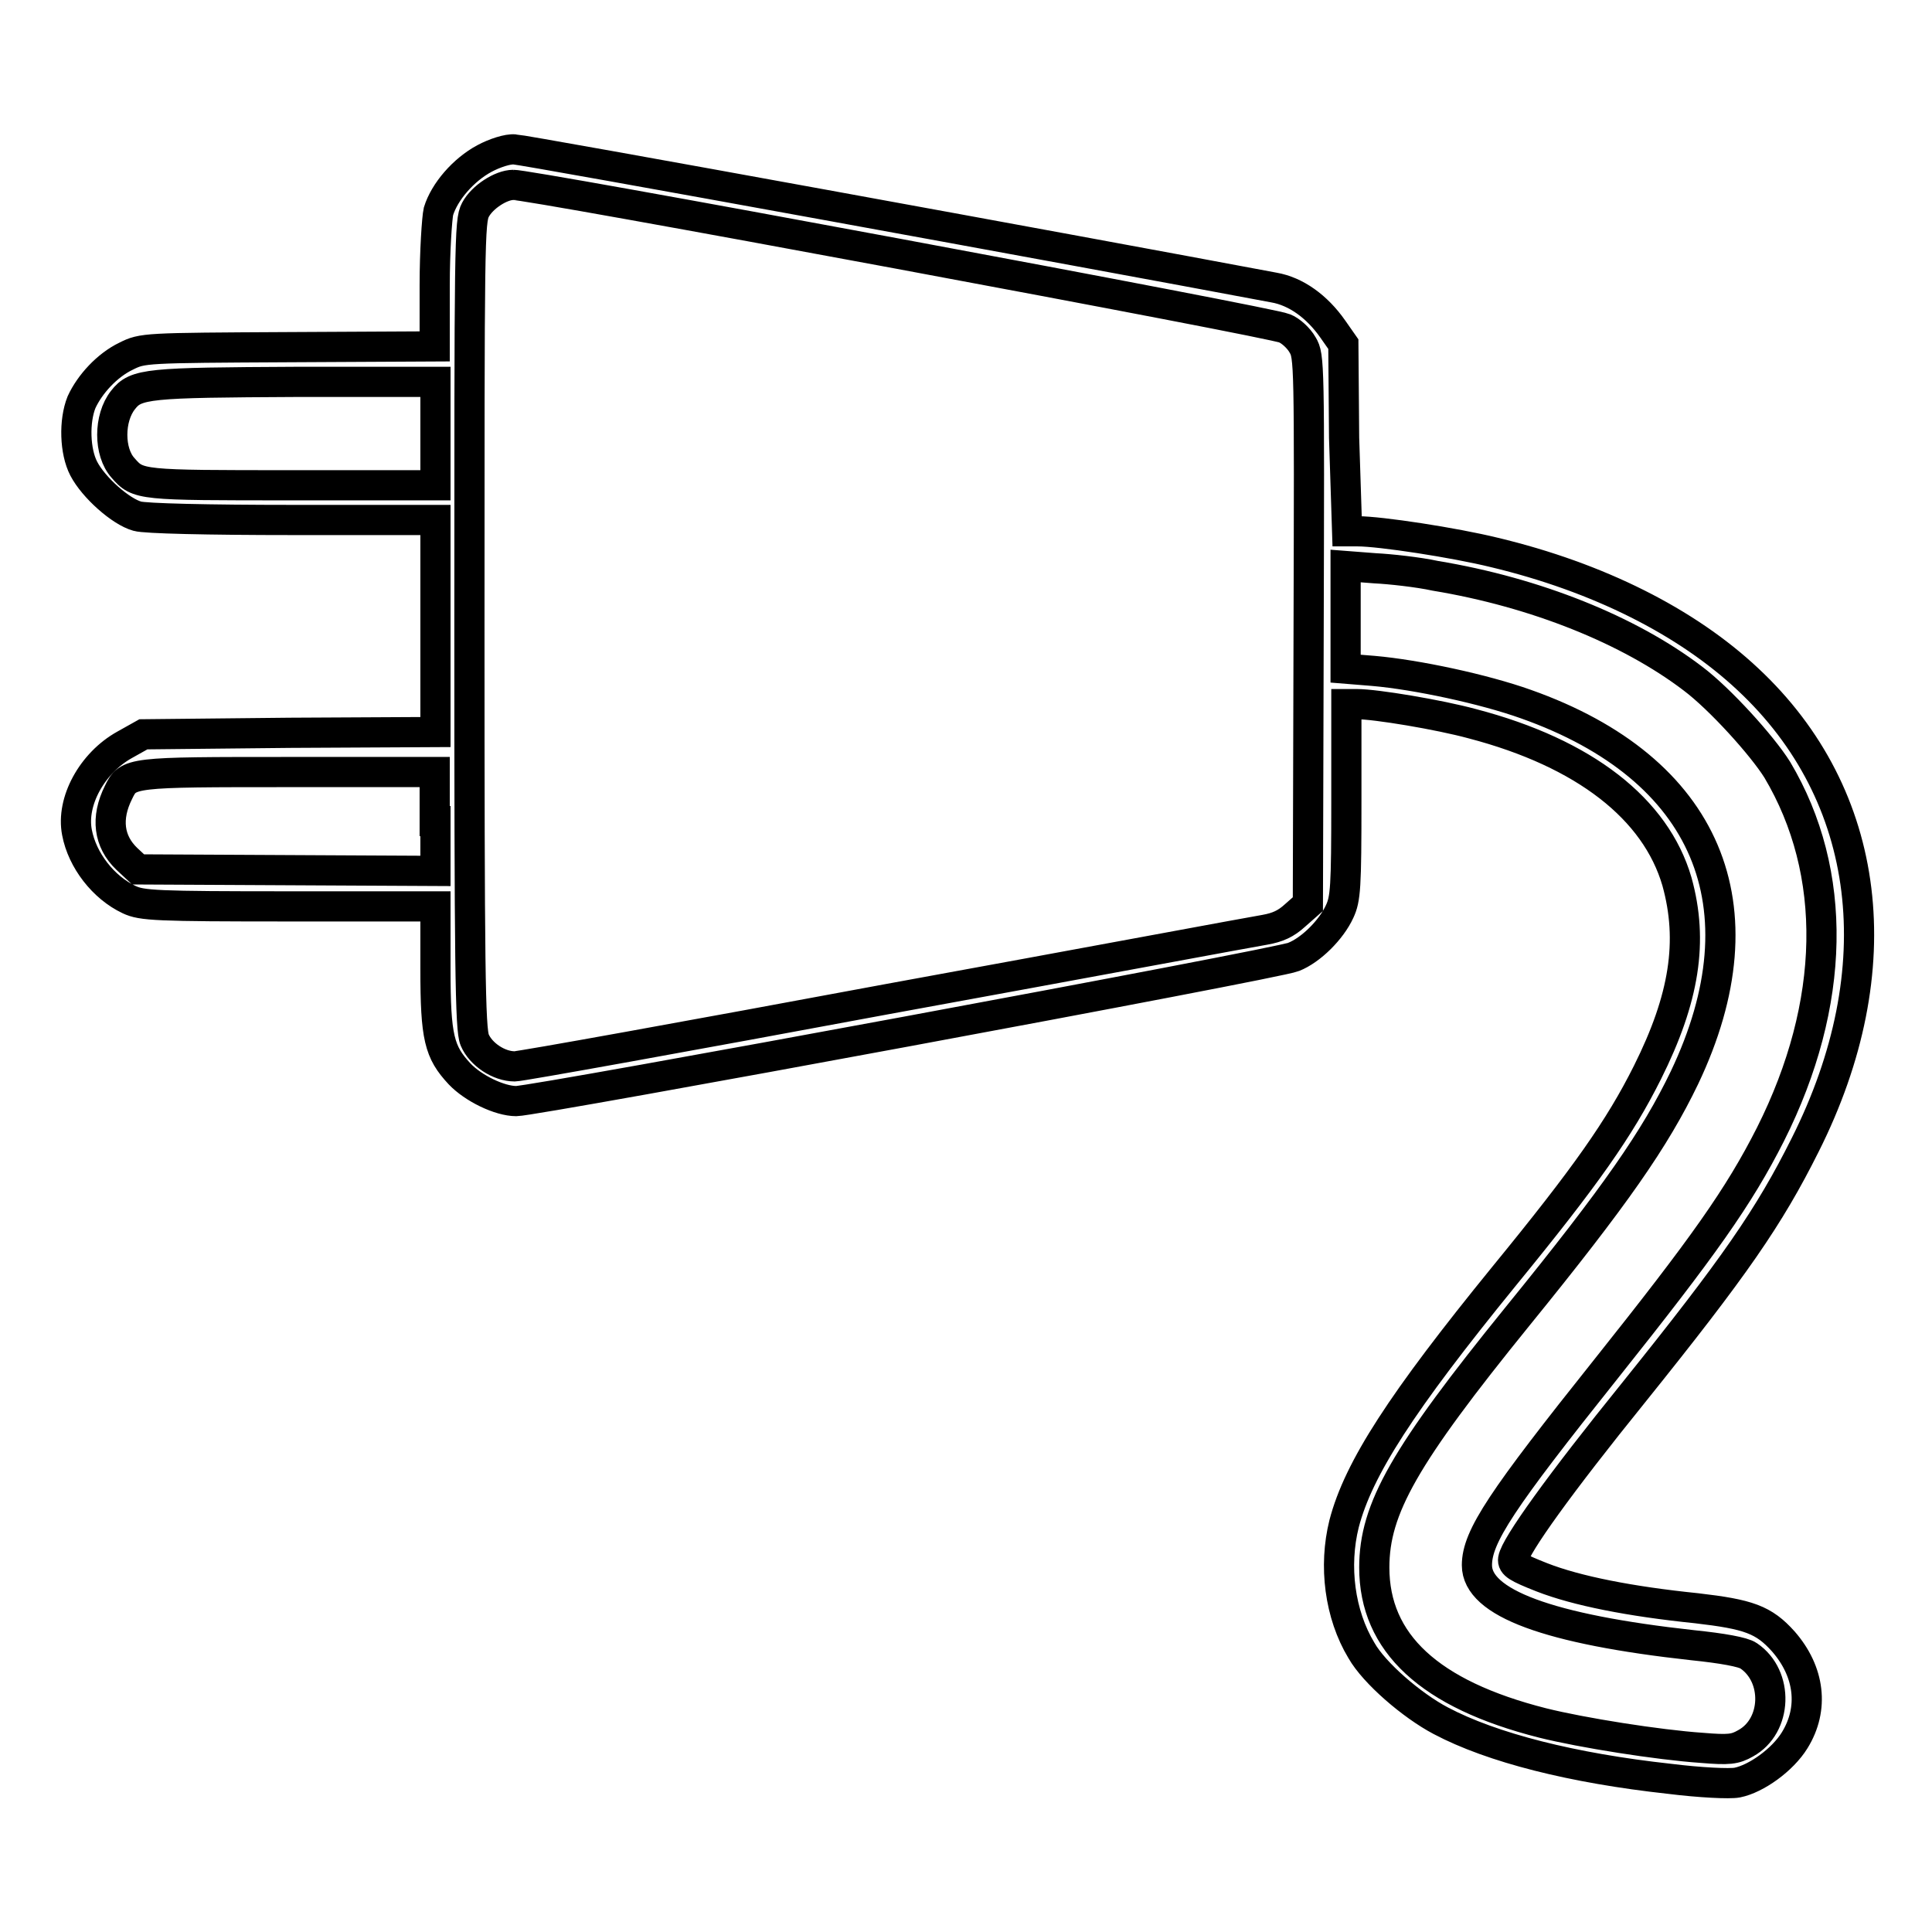 <?xml version="1.0" encoding="utf-8"?>
<!-- Svg Vector Icons : http://www.onlinewebfonts.com/icon -->
<!DOCTYPE svg PUBLIC "-//W3C//DTD SVG 1.1//EN" "http://www.w3.org/Graphics/SVG/1.1/DTD/svg11.dtd">
<svg version="1.1" xmlns="http://www.w3.org/2000/svg" xmlns:xlink="http://www.w3.org/1999/xlink" x="0px" y="0px" viewBox="0 0 256 256" enable-background="new 0 0 256 256" xml:space="preserve">
<g><g><g><path stroke-width="4" fill-opacity="0" stroke="#000000"  d="M64.2,21c-2.8,1.5-5.3,4.4-6.1,7c-0.2,0.9-0.5,5.3-0.5,9.8v8.1l-19.3,0.1c-19.2,0.1-19.4,0.1-21.6,1.2c-2.5,1.2-4.8,3.7-5.9,6.1c-1,2.5-0.9,6.5,0.3,8.8c1.3,2.5,4.9,5.7,7.1,6.3c1,0.3,9.3,0.5,20.6,0.5h18.9v14V97l-19.3,0.1L19,97.3l-2.5,1.4c-4.3,2.4-7.1,7.5-6.3,11.6c0.7,3.7,3.5,7.3,6.9,8.9c1.7,0.8,3.5,0.9,21.3,0.9h19.3v8.3c0,9.1,0.5,11,3.2,13.9c1.8,1.9,5.3,3.6,7.5,3.6c2.6,0,100.9-18.2,103-19.1c2.3-0.9,5-3.6,6.1-6c0.8-1.7,0.9-3.2,0.9-14.7V93.3h1.4c2.5,0,10.9,1.4,15.3,2.6c14.9,3.9,24.3,11.3,27.1,20.9c2.2,7.9,1,15.5-3.9,25.3c-3.7,7.4-8.2,13.8-19,27c-13.6,16.7-19.3,25.5-21.2,32.8c-1.4,5.6-0.6,12,2.3,16.8c1.7,3,6.7,7.3,10.5,9.3c6.8,3.6,17.5,6.3,30.3,7.7c4,0.5,8,0.7,9,0.5c2.5-0.5,6-3,7.6-5.6c2.6-4.2,2-9.1-1.5-13.1c-2.6-2.9-4.6-3.6-11.5-4.4c-8.8-0.9-15.9-2.3-20.5-4.1c-3.3-1.3-3.9-1.7-3.8-2.4c0.3-1.8,6.2-10,15.9-22c13.5-16.8,18-23.3,22.8-32.9c11.7-23.3,8.9-46.3-7.6-61.7c-8.1-7.6-19.8-13.5-33.6-16.8c-5.3-1.3-15.1-2.8-18.1-2.8h-1.4L178.1,58L178,45.6l-1.4-2c-2.1-3-4.9-5-7.8-5.5c-25.5-4.8-99.5-18.3-100.6-18.3C67.3,19.7,65.5,20.3,64.2,21z M118.9,33.6c27.4,5.1,50.4,9.5,51.3,9.9c0.8,0.3,1.9,1.3,2.4,2.2c0.9,1.5,0.9,2.3,0.8,37.8l-0.1,36.3l-1.7,1.5c-1.2,1.1-2.3,1.6-4,1.9c-1.3,0.2-23.8,4.4-50.1,9.2c-26.3,4.9-48.5,8.9-49.3,8.9c-2.1,0-4.5-1.6-5.3-3.5c-0.6-1.4-0.7-9.6-0.7-55c0-50.8,0-53.5,0.8-55c0.9-1.7,3.4-3.3,5-3.3C68.7,24.4,91.5,28.5,118.9,33.6z M57.7,57.5v6.8h-19c-20.2,0-20.4,0-22.4-2.3c-1.9-2.1-1.9-6.6,0-9c1.7-2.2,3.3-2.3,23-2.4h18.4V57.5z M190.2,76.3c13.3,2.2,25.7,7.2,34.1,13.6c3.6,2.7,9.2,8.9,11.2,12.1c8.1,13.6,7.8,31-0.9,48.3c-4.2,8.3-8.9,14.9-21.8,31.1c-13.8,17.3-17.1,22.2-17.1,26c0,5,9.5,8.5,28.6,10.6c3.9,0.4,6.7,0.9,7.4,1.4c4,2.7,3.8,9.3-0.4,11.6c-1.4,0.8-2.2,0.9-5.8,0.6c-5.8-0.4-15.9-2-21.1-3.3c-15-3.8-22.3-10.6-22.3-20.6c0-7.8,4-14.8,19-33.3c13-16,18.2-23.5,22.1-31.6c10.8-22.7,3-41-21-49.5c-5.6-2-14.5-3.9-20.2-4.4l-3.7-0.3v-6.8v-6.8l3.9,0.3C184.2,75.4,187.9,75.8,190.2,76.3z M57.7,108.8v6.6L38,115.3l-19.7-0.1l-1.5-1.4c-2.4-2.3-2.8-5.4-1.1-8.8c1.3-2.7,1.5-2.7,22.6-2.7h19.3V108.8z"/></g></g></g>
</svg>